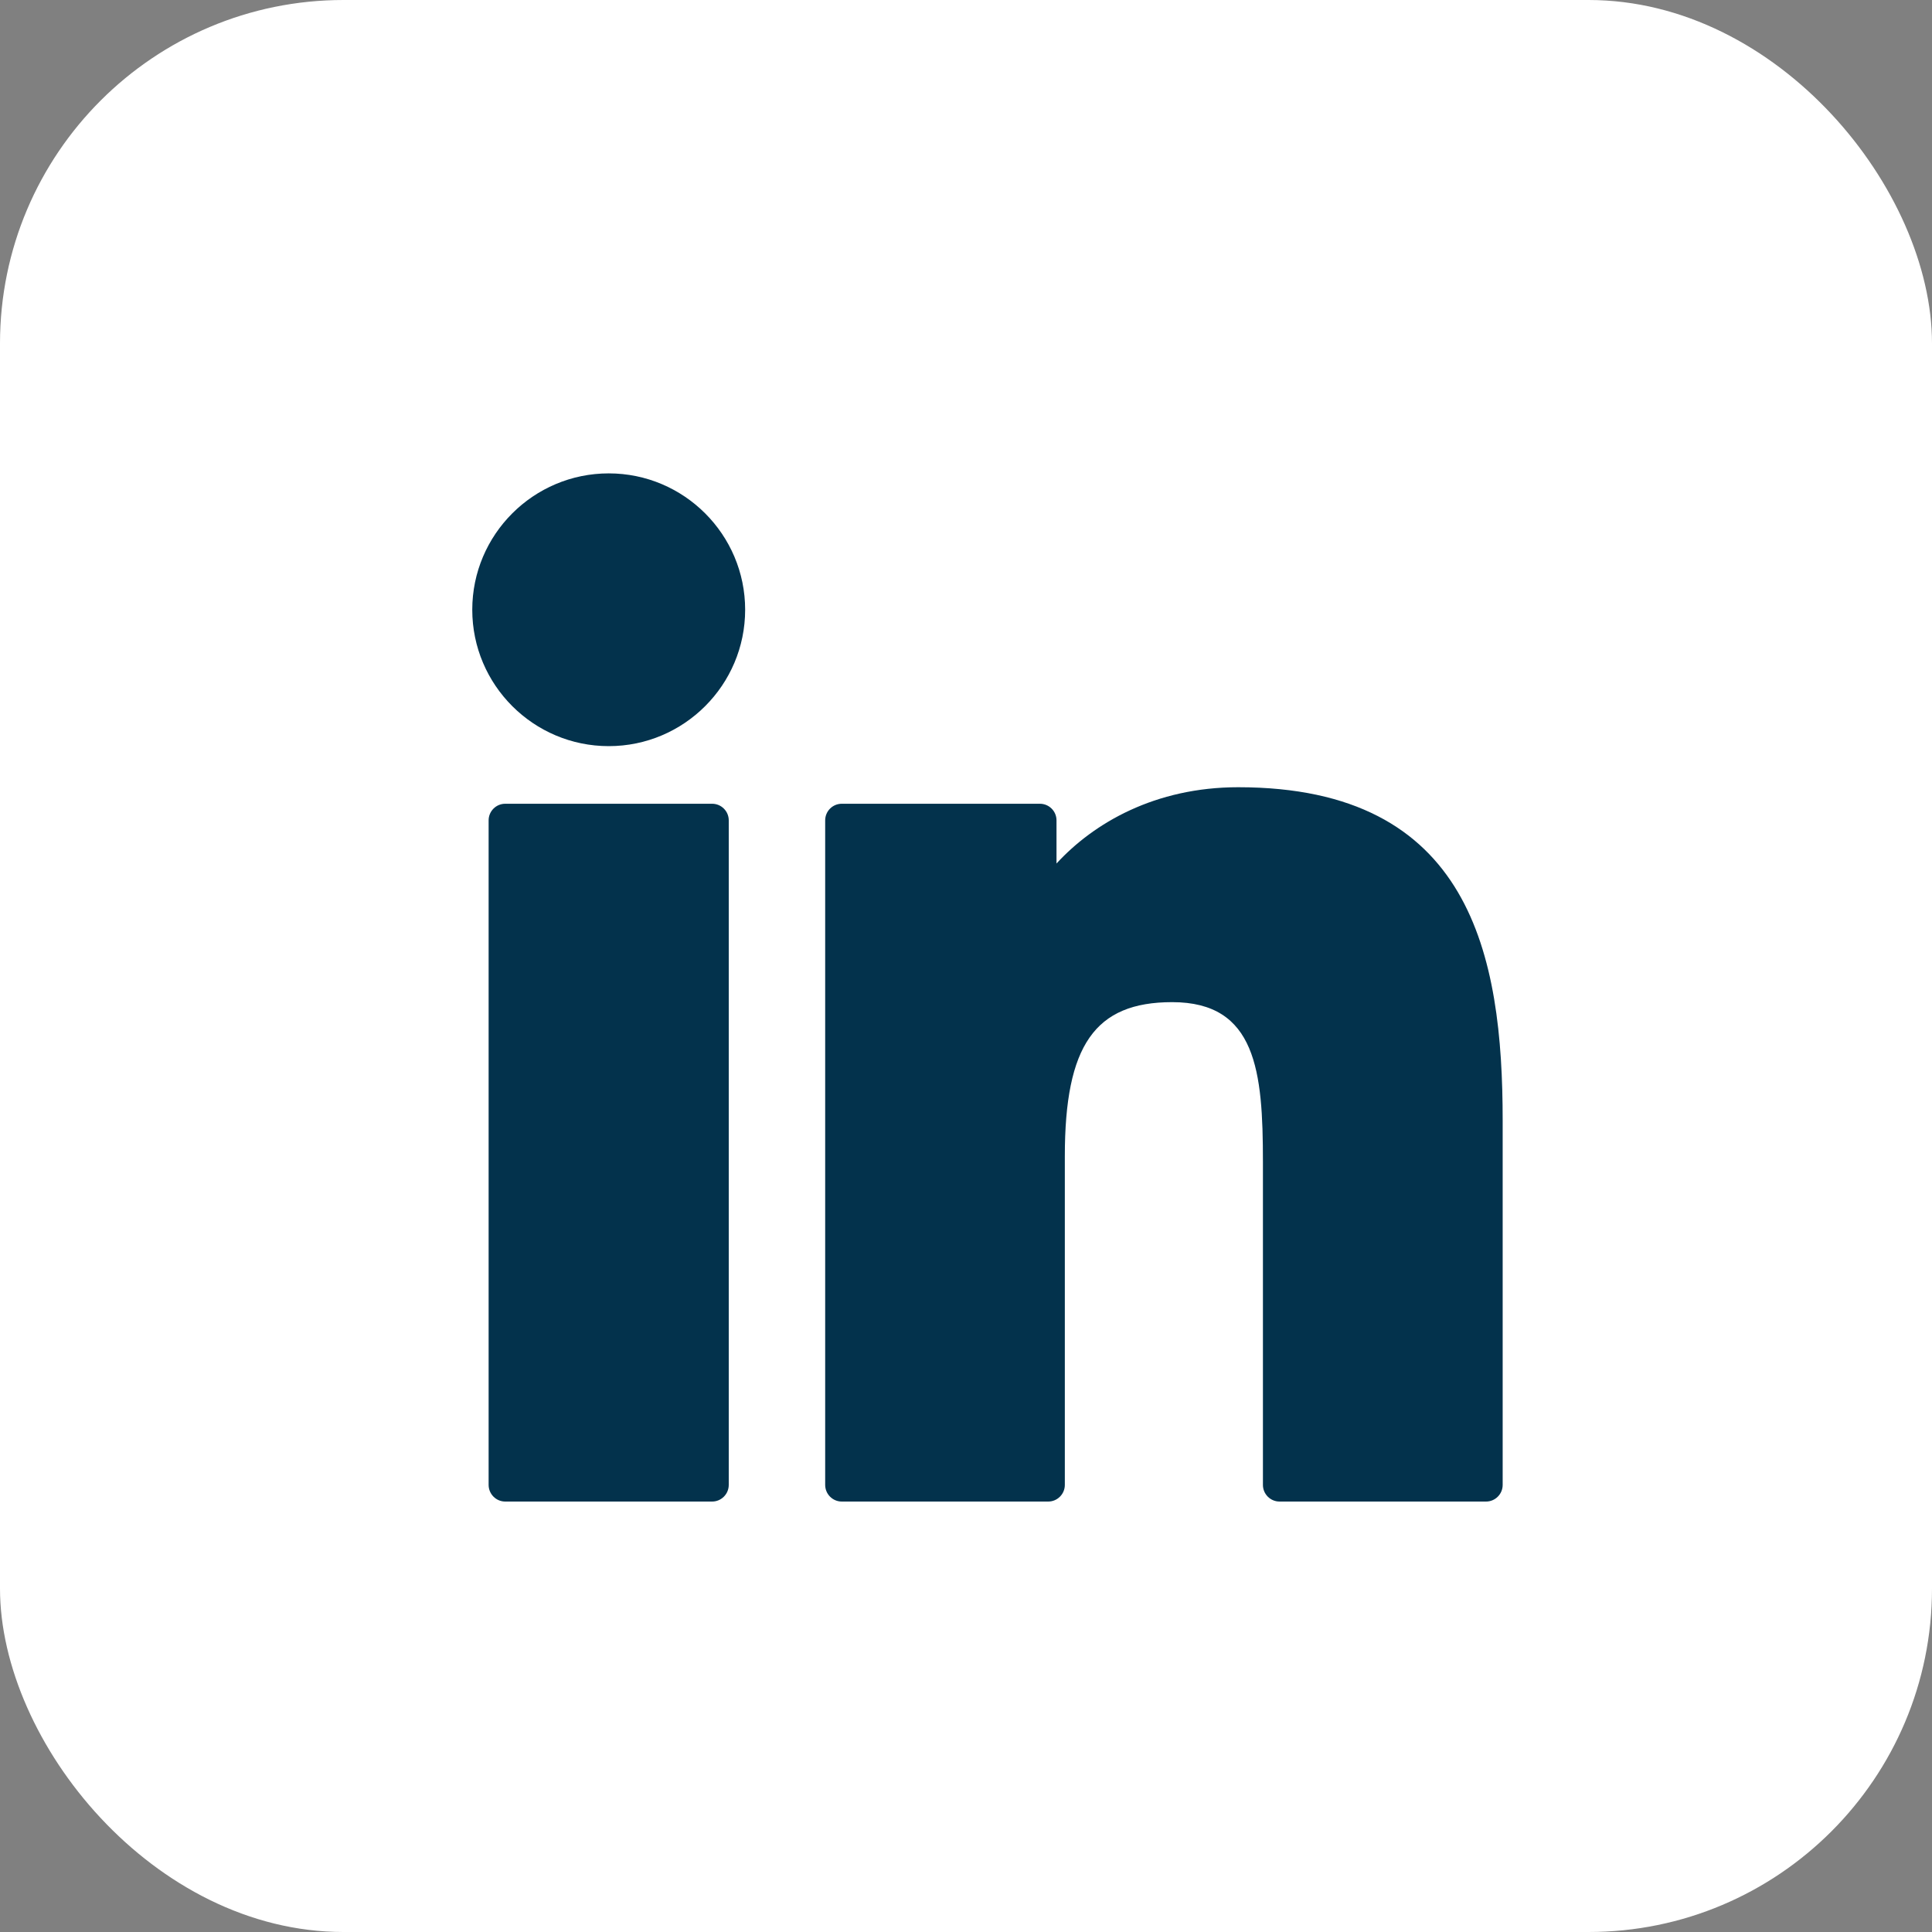 <svg width="45" height="45" viewBox="0 0 45 45" fill="none" xmlns="http://www.w3.org/2000/svg">
<rect x="0" y="0" width="45" height="45" fill="#808080" stroke="none"/>
<rect width="45" height="45" rx="8" fill="white"/>
<g clip-path="url(#clip0_626_345)">
<path d="M16.587 18.721H11.768C11.555 18.721 11.381 18.894 11.381 19.108V34.586C11.381 34.8 11.555 34.974 11.768 34.974H16.587C16.8 34.974 16.974 34.8 16.974 34.586V19.108C16.974 18.894 16.8 18.721 16.587 18.721Z" fill="#03324C"/>
<path d="M14.179 11.026C12.426 11.026 11 12.451 11 14.202C11 15.954 12.426 17.379 14.179 17.379C15.931 17.379 17.356 15.954 17.356 14.202C17.356 12.451 15.931 11.026 14.179 11.026Z" fill="#03324C"/>
<path d="M28.841 18.336C26.906 18.336 25.476 19.168 24.608 20.113V19.108C24.608 18.894 24.435 18.721 24.221 18.721H19.607C19.393 18.721 19.22 18.894 19.22 19.108V34.586C19.22 34.8 19.393 34.974 19.607 34.974H24.415C24.628 34.974 24.802 34.8 24.802 34.586V26.928C24.802 24.348 25.503 23.342 27.302 23.342C29.261 23.342 29.416 24.954 29.416 27.061V34.587C29.416 34.8 29.59 34.974 29.803 34.974H34.613C34.827 34.974 35 34.8 35 34.587V26.096C35 22.259 34.268 18.336 28.841 18.336Z" fill="#03324C"/>
</g>
<defs>
<clipPath id="clip0_626_345">
<rect width="24" height="24" fill="white" transform="translate(11 11)"/>
</clipPath>
</defs>
</svg>
